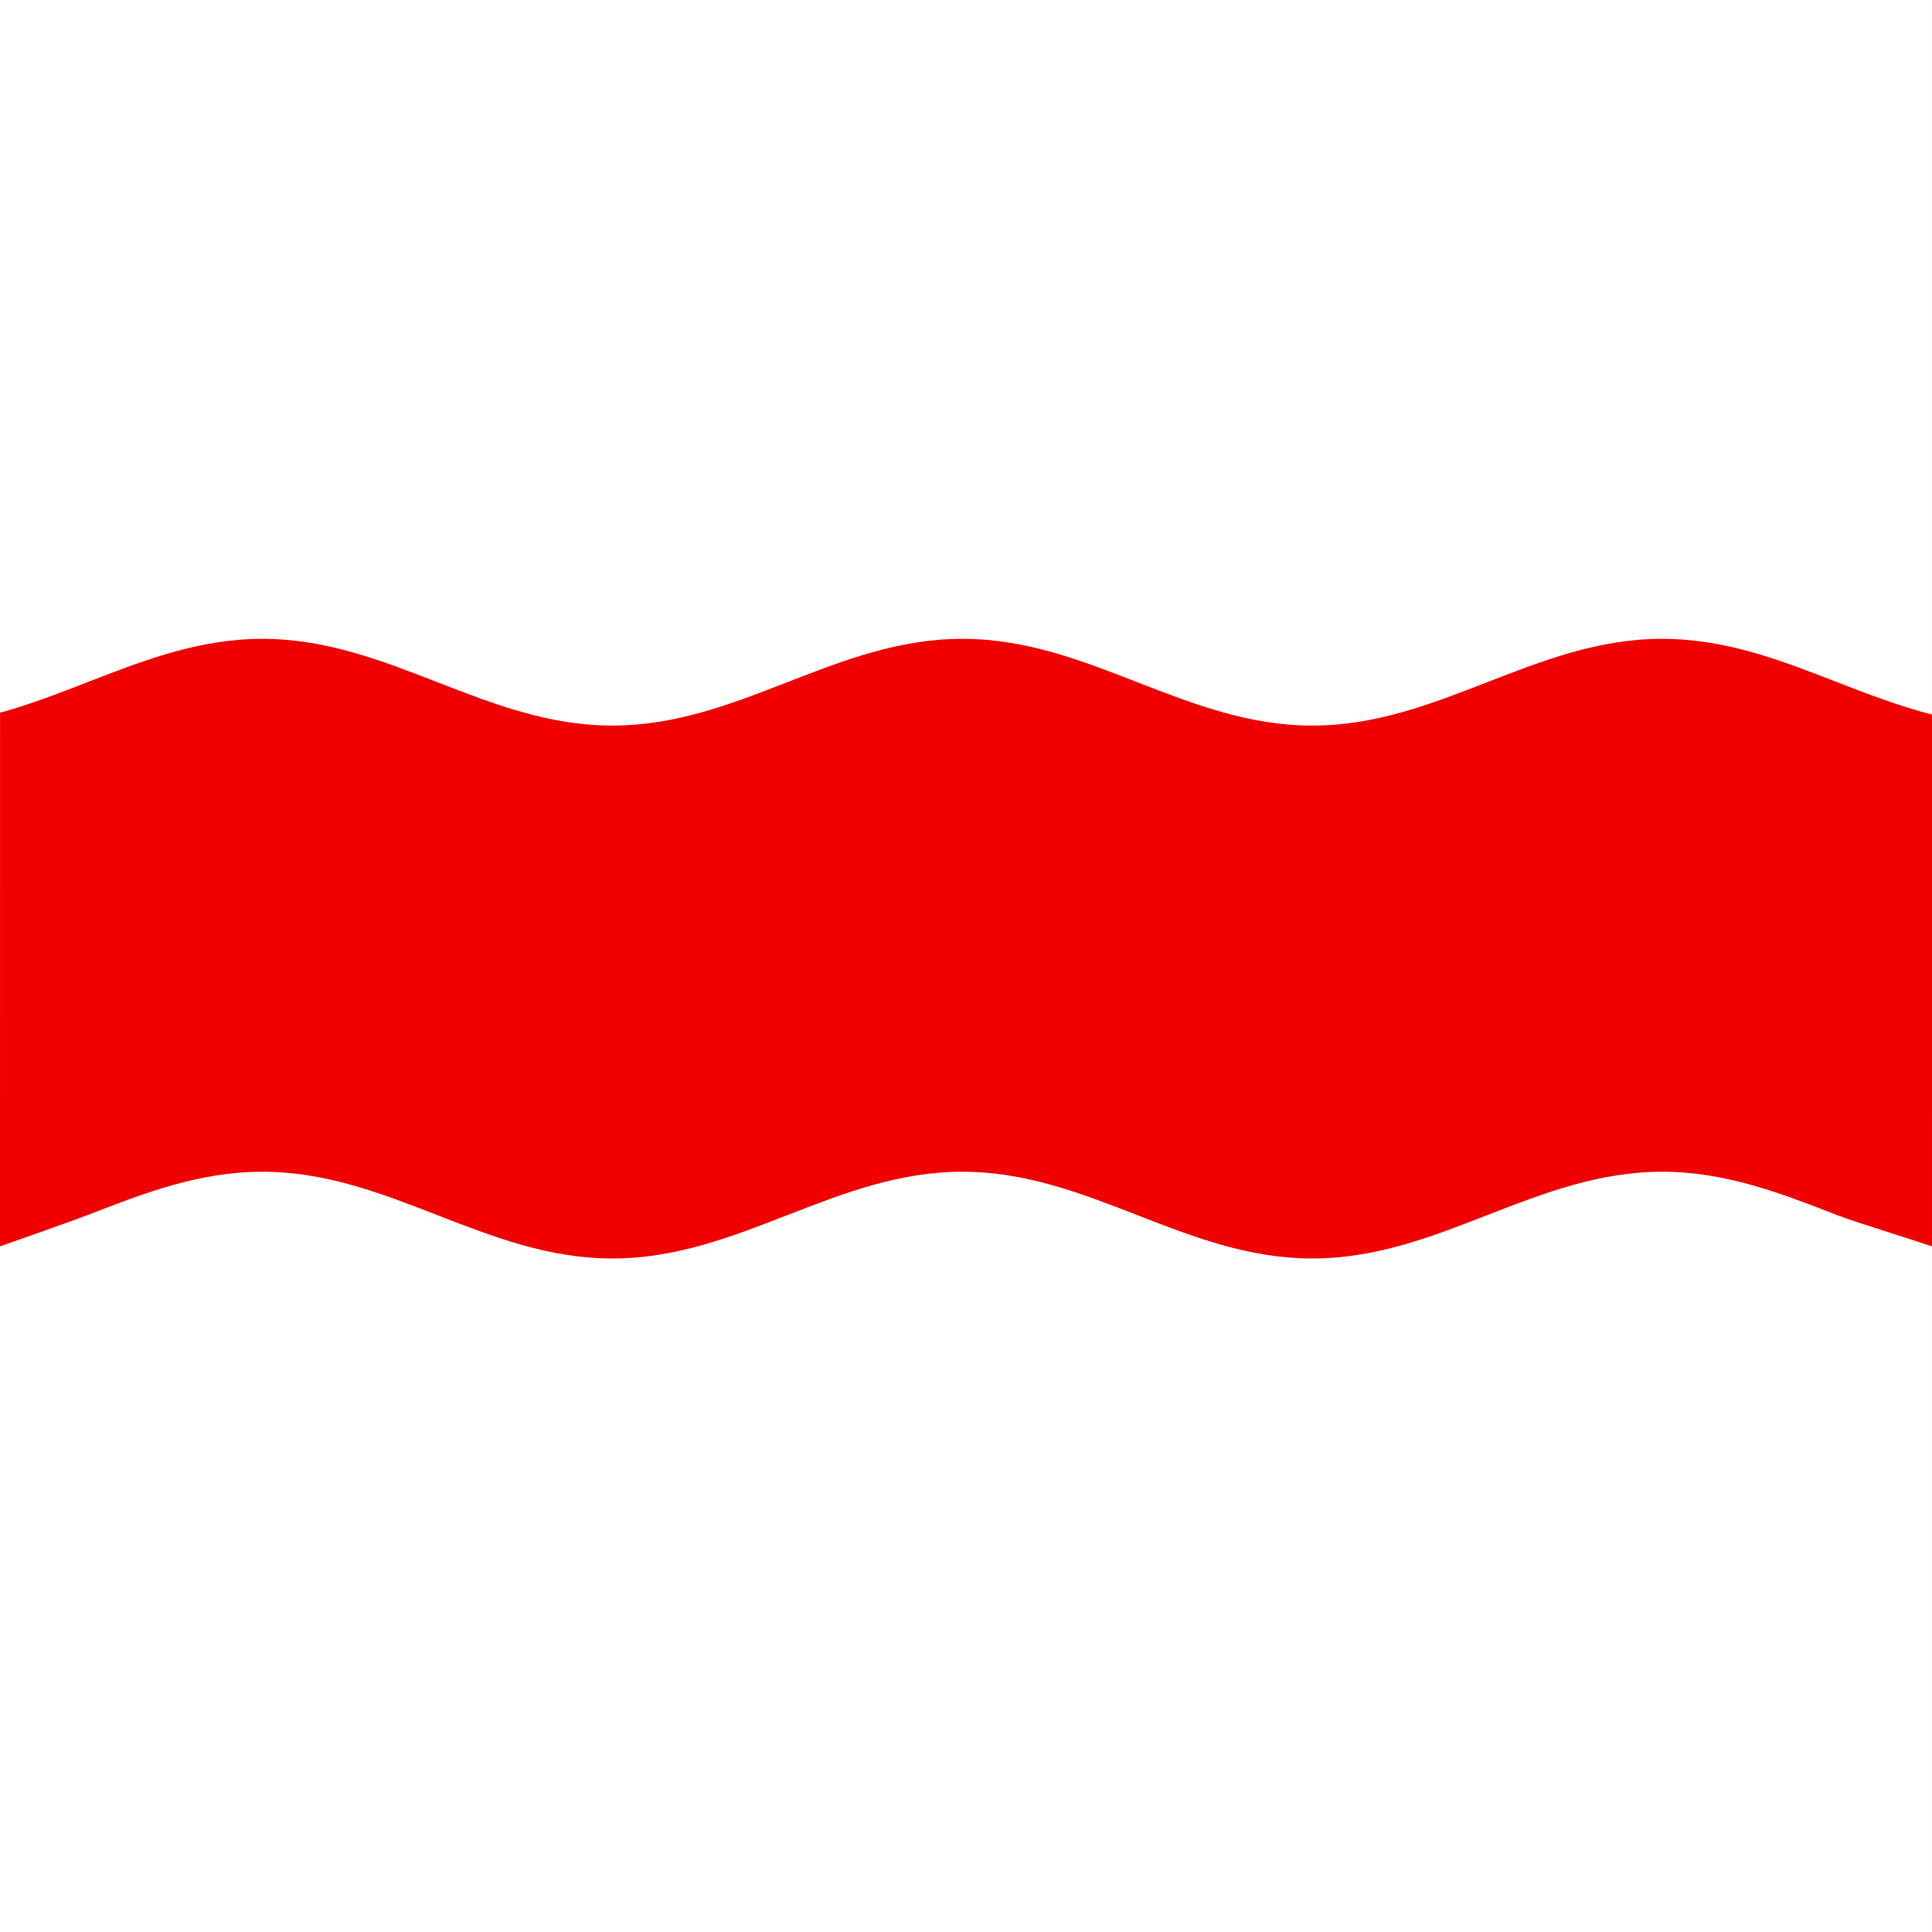 <?xml version="1.0" encoding="UTF-8" standalone="no"?>
<!-- Created with Inkscape (http://www.inkscape.org/) -->

<svg
   xmlns:dc="http://purl.org/dc/elements/1.1/"
   xmlns:cc="http://creativecommons.org/ns#"
   xmlns:rdf="http://www.w3.org/1999/02/22-rdf-syntax-ns#"
   xmlns:svg="http://www.w3.org/2000/svg"
   xmlns="http://www.w3.org/2000/svg"
   xmlns:sodipodi="http://sodipodi.sourceforge.net/DTD/sodipodi-0.dtd"
   xmlns:inkscape="http://www.inkscape.org/namespaces/inkscape"
   version="1.0"
   width="750"
   height="750.001"
   id="svg7180"
   sodipodi:docname="CHE Inwil Flag.svg"
   inkscape:version="0.92.3 (2405546, 2018-03-11)">
  <rect width="100%" height="100%" fill="#333333" stroke="none"/>
  <sodipodi:namedview
     pagecolor="#ffffff"
     bordercolor="#666666"
     borderopacity="1"
     objecttolerance="10"
     gridtolerance="10"
     guidetolerance="10"
     inkscape:pageopacity="0"
     inkscape:pageshadow="2"
     inkscape:window-width="1920"
     inkscape:window-height="1017"
     id="namedview7"
     showgrid="false"
     inkscape:zoom="0.62933287"
     inkscape:cx="448.88515"
     inkscape:cy="282.89858"
     inkscape:window-x="-8"
     inkscape:window-y="-8"
     inkscape:window-maximized="1"
     inkscape:current-layer="svg7180" />
  <defs
     id="defs7183">
    <linearGradient
       id="linearGradient2893">
      <stop
         id="stop2895"
         offset="0"
         style="stop-color:#ffffff;stop-opacity:0.314;" />
      <stop
         style="stop-color:#ffffff;stop-opacity:0.251;"
         offset="0.19"
         id="stop2897" />
      <stop
         id="stop2901"
         offset="0.6"
         style="stop-color:#6b6b6b;stop-opacity:0.125;" />
      <stop
         id="stop2899"
         offset="1"
         style="stop-color:#000000;stop-opacity:0.125;" />
    </linearGradient>
    <linearGradient
       id="linearGradient2955">
      <stop
         id="stop2965"
         offset="0"
         style="stop-color:white;stop-opacity:0;" />
      <stop
         id="stop2959"
         offset="1"
         style="stop-color:black;stop-opacity:0.646;" />
    </linearGradient>
  </defs>
  <g
     id="g975"
     transform="translate(-683.169,208.304)">
    <path
       id="path965"
       d="M 1433.164,-208.304 H 683.169 l -1e-5,750.001 h 749.995 c 0,0 10e-5,-750.001 10e-5,-750.001 z"
       inkscape:connector-curvature="0"
       style="fill:#ffffff;fill-opacity:1;stroke-width:1"
       sodipodi:nodetypes="ccccc" />
    <g
       id="g973"
       stroke-miterlimit="30"
       style="stroke:#000000;stroke-linecap:square;stroke-miterlimit:30">
      <path
         id="path971"
         d="m 785.025,39.69 c -24.721,-1.52e-4 -46.208,8.418 -67.925,16.836 -11.165,4.346 -22.328,8.667 -33.907,11.855 l -0.025,207.166 c 6.055,-2.154 27.938,-9.811 33.932,-12.145 21.717,-8.418 43.204,-16.836 67.925,-16.836 24.721,0 46.208,8.418 67.925,16.836 21.717,8.418 43.204,16.836 67.925,16.836 24.721,0 46.3,-8.418 67.925,-16.836 21.717,-8.418 43.204,-16.836 67.925,-16.836 24.721,0 46.3,8.418 67.925,16.836 21.717,8.418 43.205,16.836 67.925,16.836 24.72,0 46.297,-8.418 67.922,-16.836 21.717,-8.418 43.204,-16.836 67.925,-16.836 24.721,0 46.3,8.418 67.925,16.836 6.817,2.642 29.936,9.747 36.815,12.129 l 0.014,-206.43 c -12.51,-3.233 -24.768,-7.901 -36.828,-12.575 -21.625,-8.418 -43.204,-16.836 -67.925,-16.836 -24.721,-1.5e-4 -46.208,8.418 -67.925,16.836 -21.625,8.418 -43.201,16.836 -67.922,16.836 -24.721,0 -46.208,-8.418 -67.925,-16.836 -21.625,-8.418 -43.204,-16.836 -67.925,-16.836 -24.721,0 -46.208,8.418 -67.925,16.836 -21.625,8.418 -43.204,16.836 -67.925,16.836 -24.721,1.36e-4 -46.208,-8.418 -67.925,-16.836 -21.717,-8.418 -43.204,-16.836 -67.925,-16.836 z"
         inkscape:connector-curvature="0"
         style="fill:#f00000;fill-opacity:1;stroke:none;stroke-width:5"
         sodipodi:nodetypes="cccccscscscscsccccccscsccccc" />
    </g>
  </g>
</svg>
